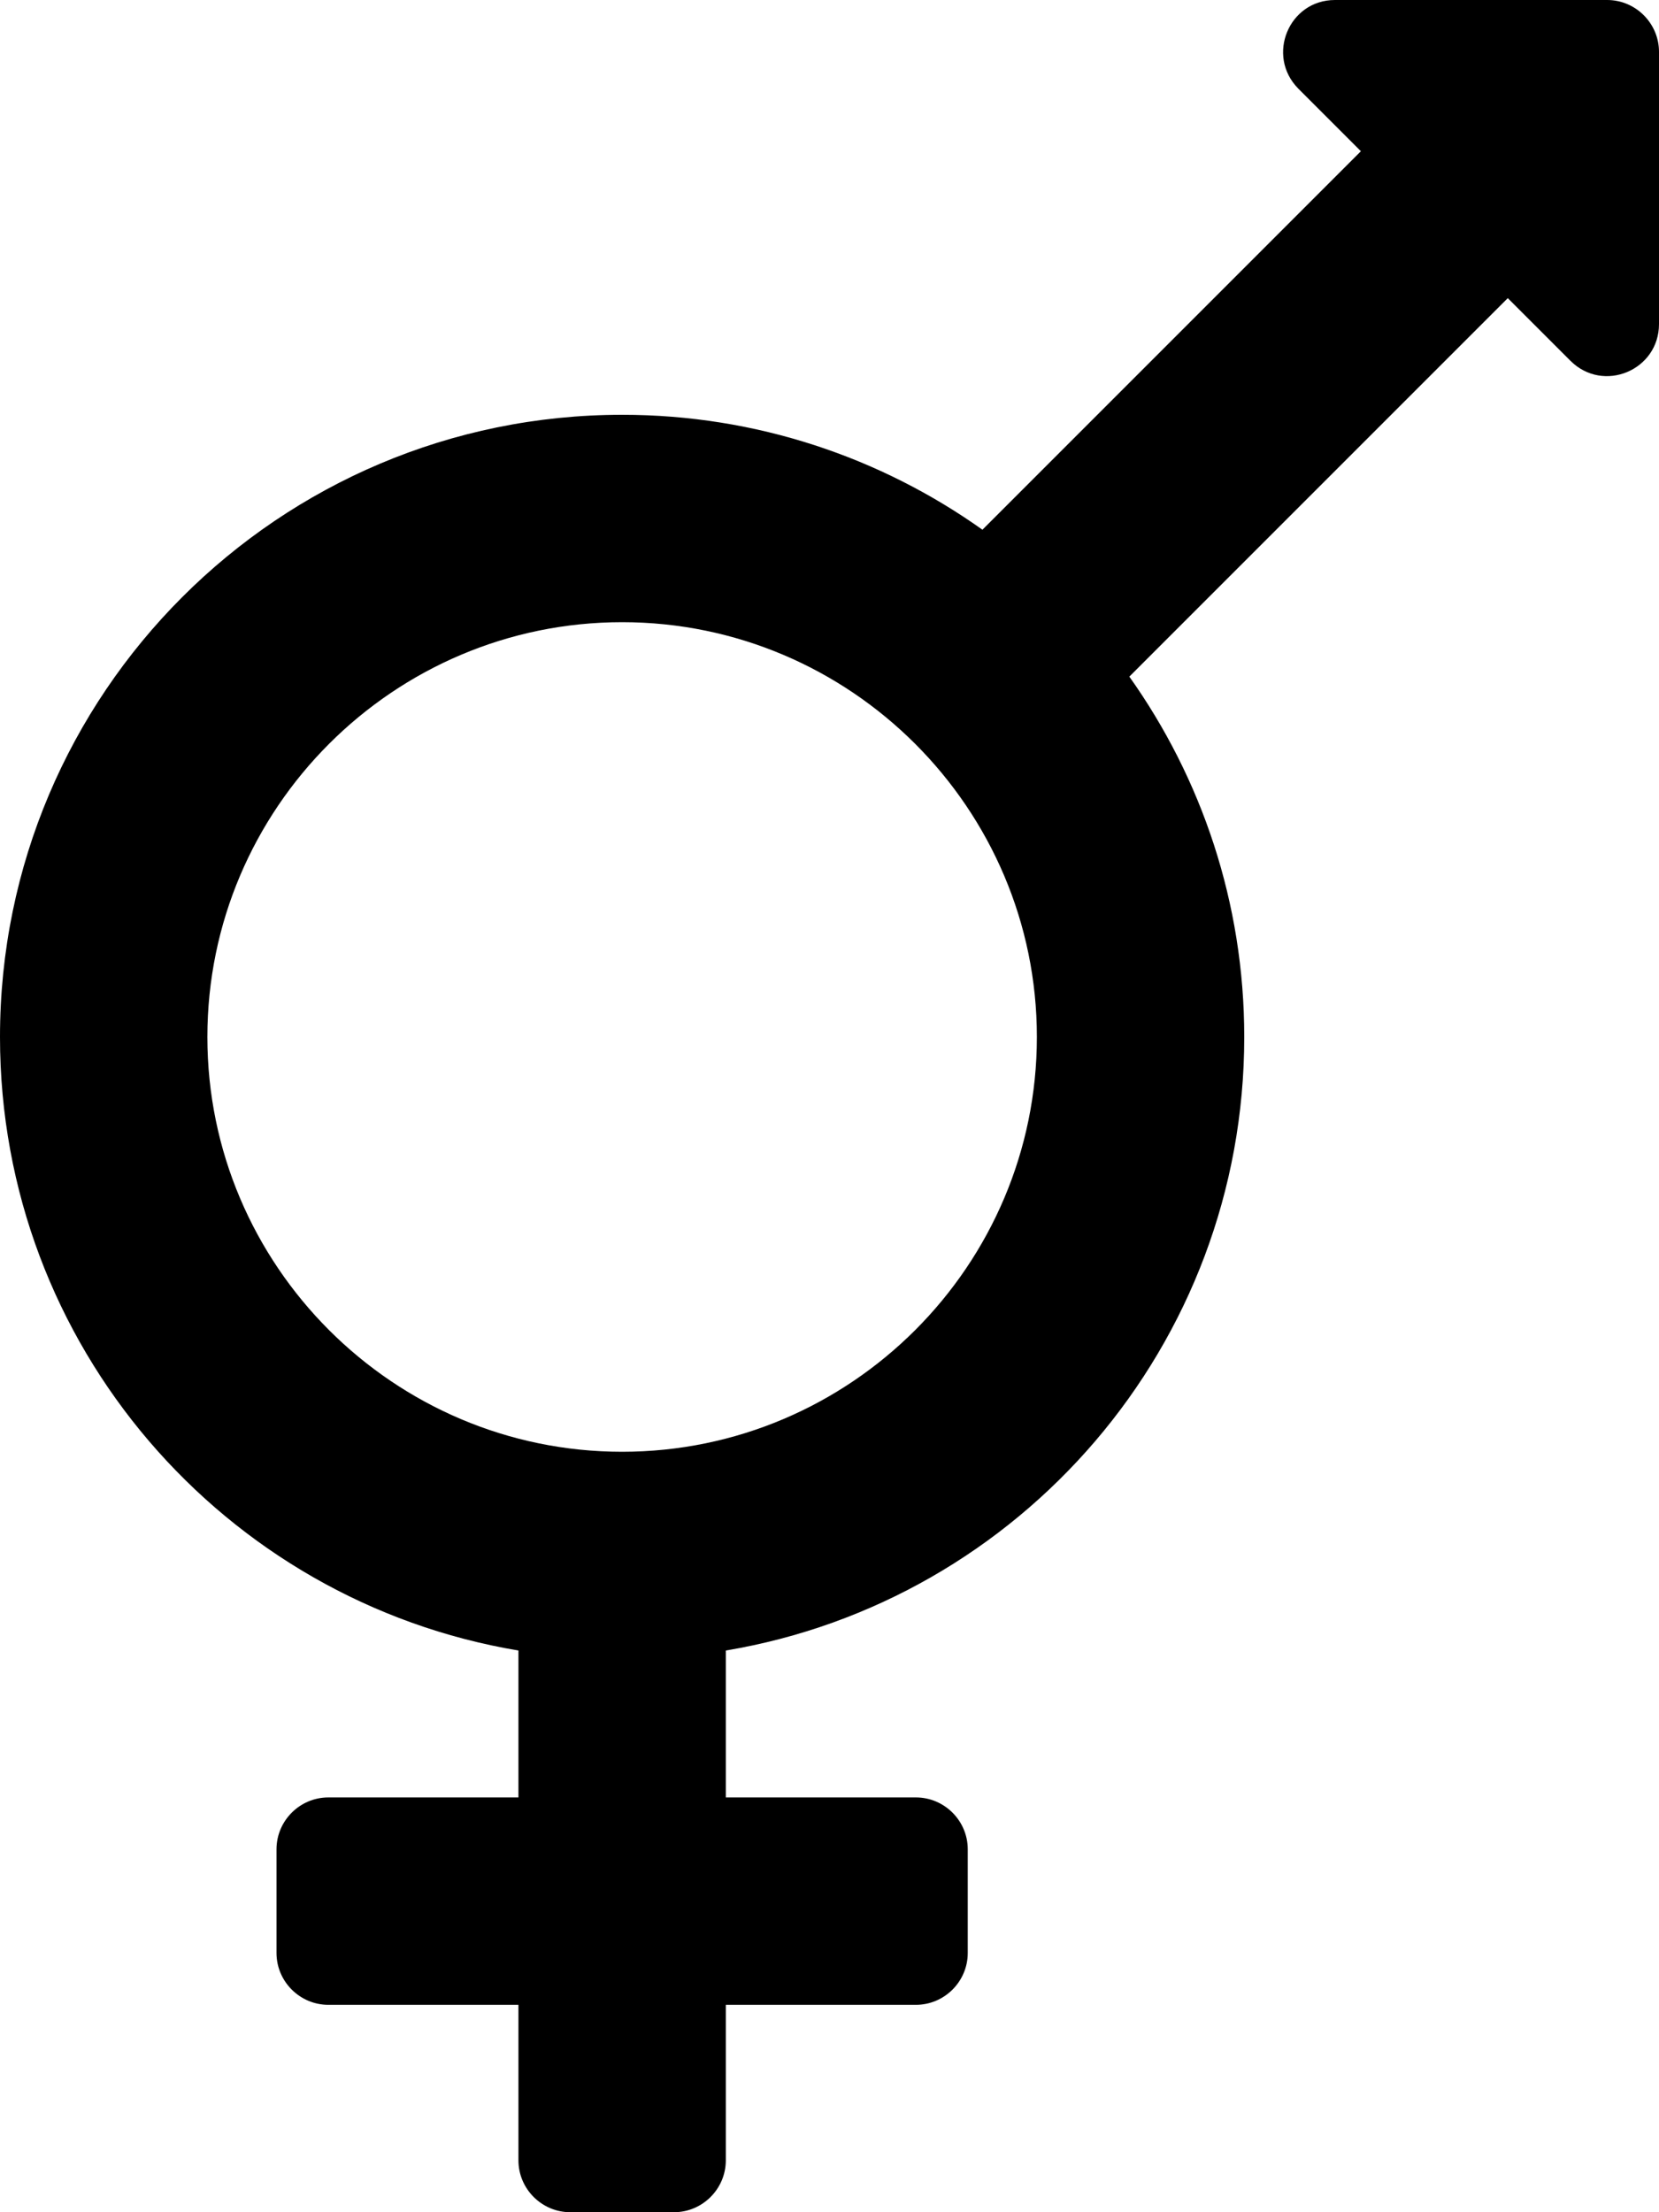 <svg xmlns="http://www.w3.org/2000/svg" viewBox="0 0 384 512"><path d="M372 0h-63c-10.7 0-16 12.9-8.5 20.5L315 35l-87.6 87.6C203.9 105.9 175.1 96 144 96 64.5 96 0 160.5 0 240c0 71.4 51.9 130.6 120 142v34H76c-6.6 0-12 5.4-12 12v24c0 6.6 5.4 12 12 12h44v36c0 6.6 5.4 12 12 12h24c6.6 0 12-5.4 12-12v-36h44c6.6 0 12-5.4 12-12v-24c0-6.6-5.4-12-12-12h-44v-34c68.1-11.4 120-70.6 120-142 0-31.1-9.9-59.9-26.6-83.4L349 69l14.5 14.5c7.6 7.6 20.5 2.2 20.5-8.5V12c0-6.6-5.4-12-12-12zM144 336c-52.9 0-96-43.1-96-96s43.1-96 96-96 96 43.1 96 96-43.1 96-96 96z"/></svg>
<!--
Font Awesome Pro 5.1.0 by @fontawesome - https://fontawesome.com
License - https://fontawesome.com/license (Commercial License)
-->